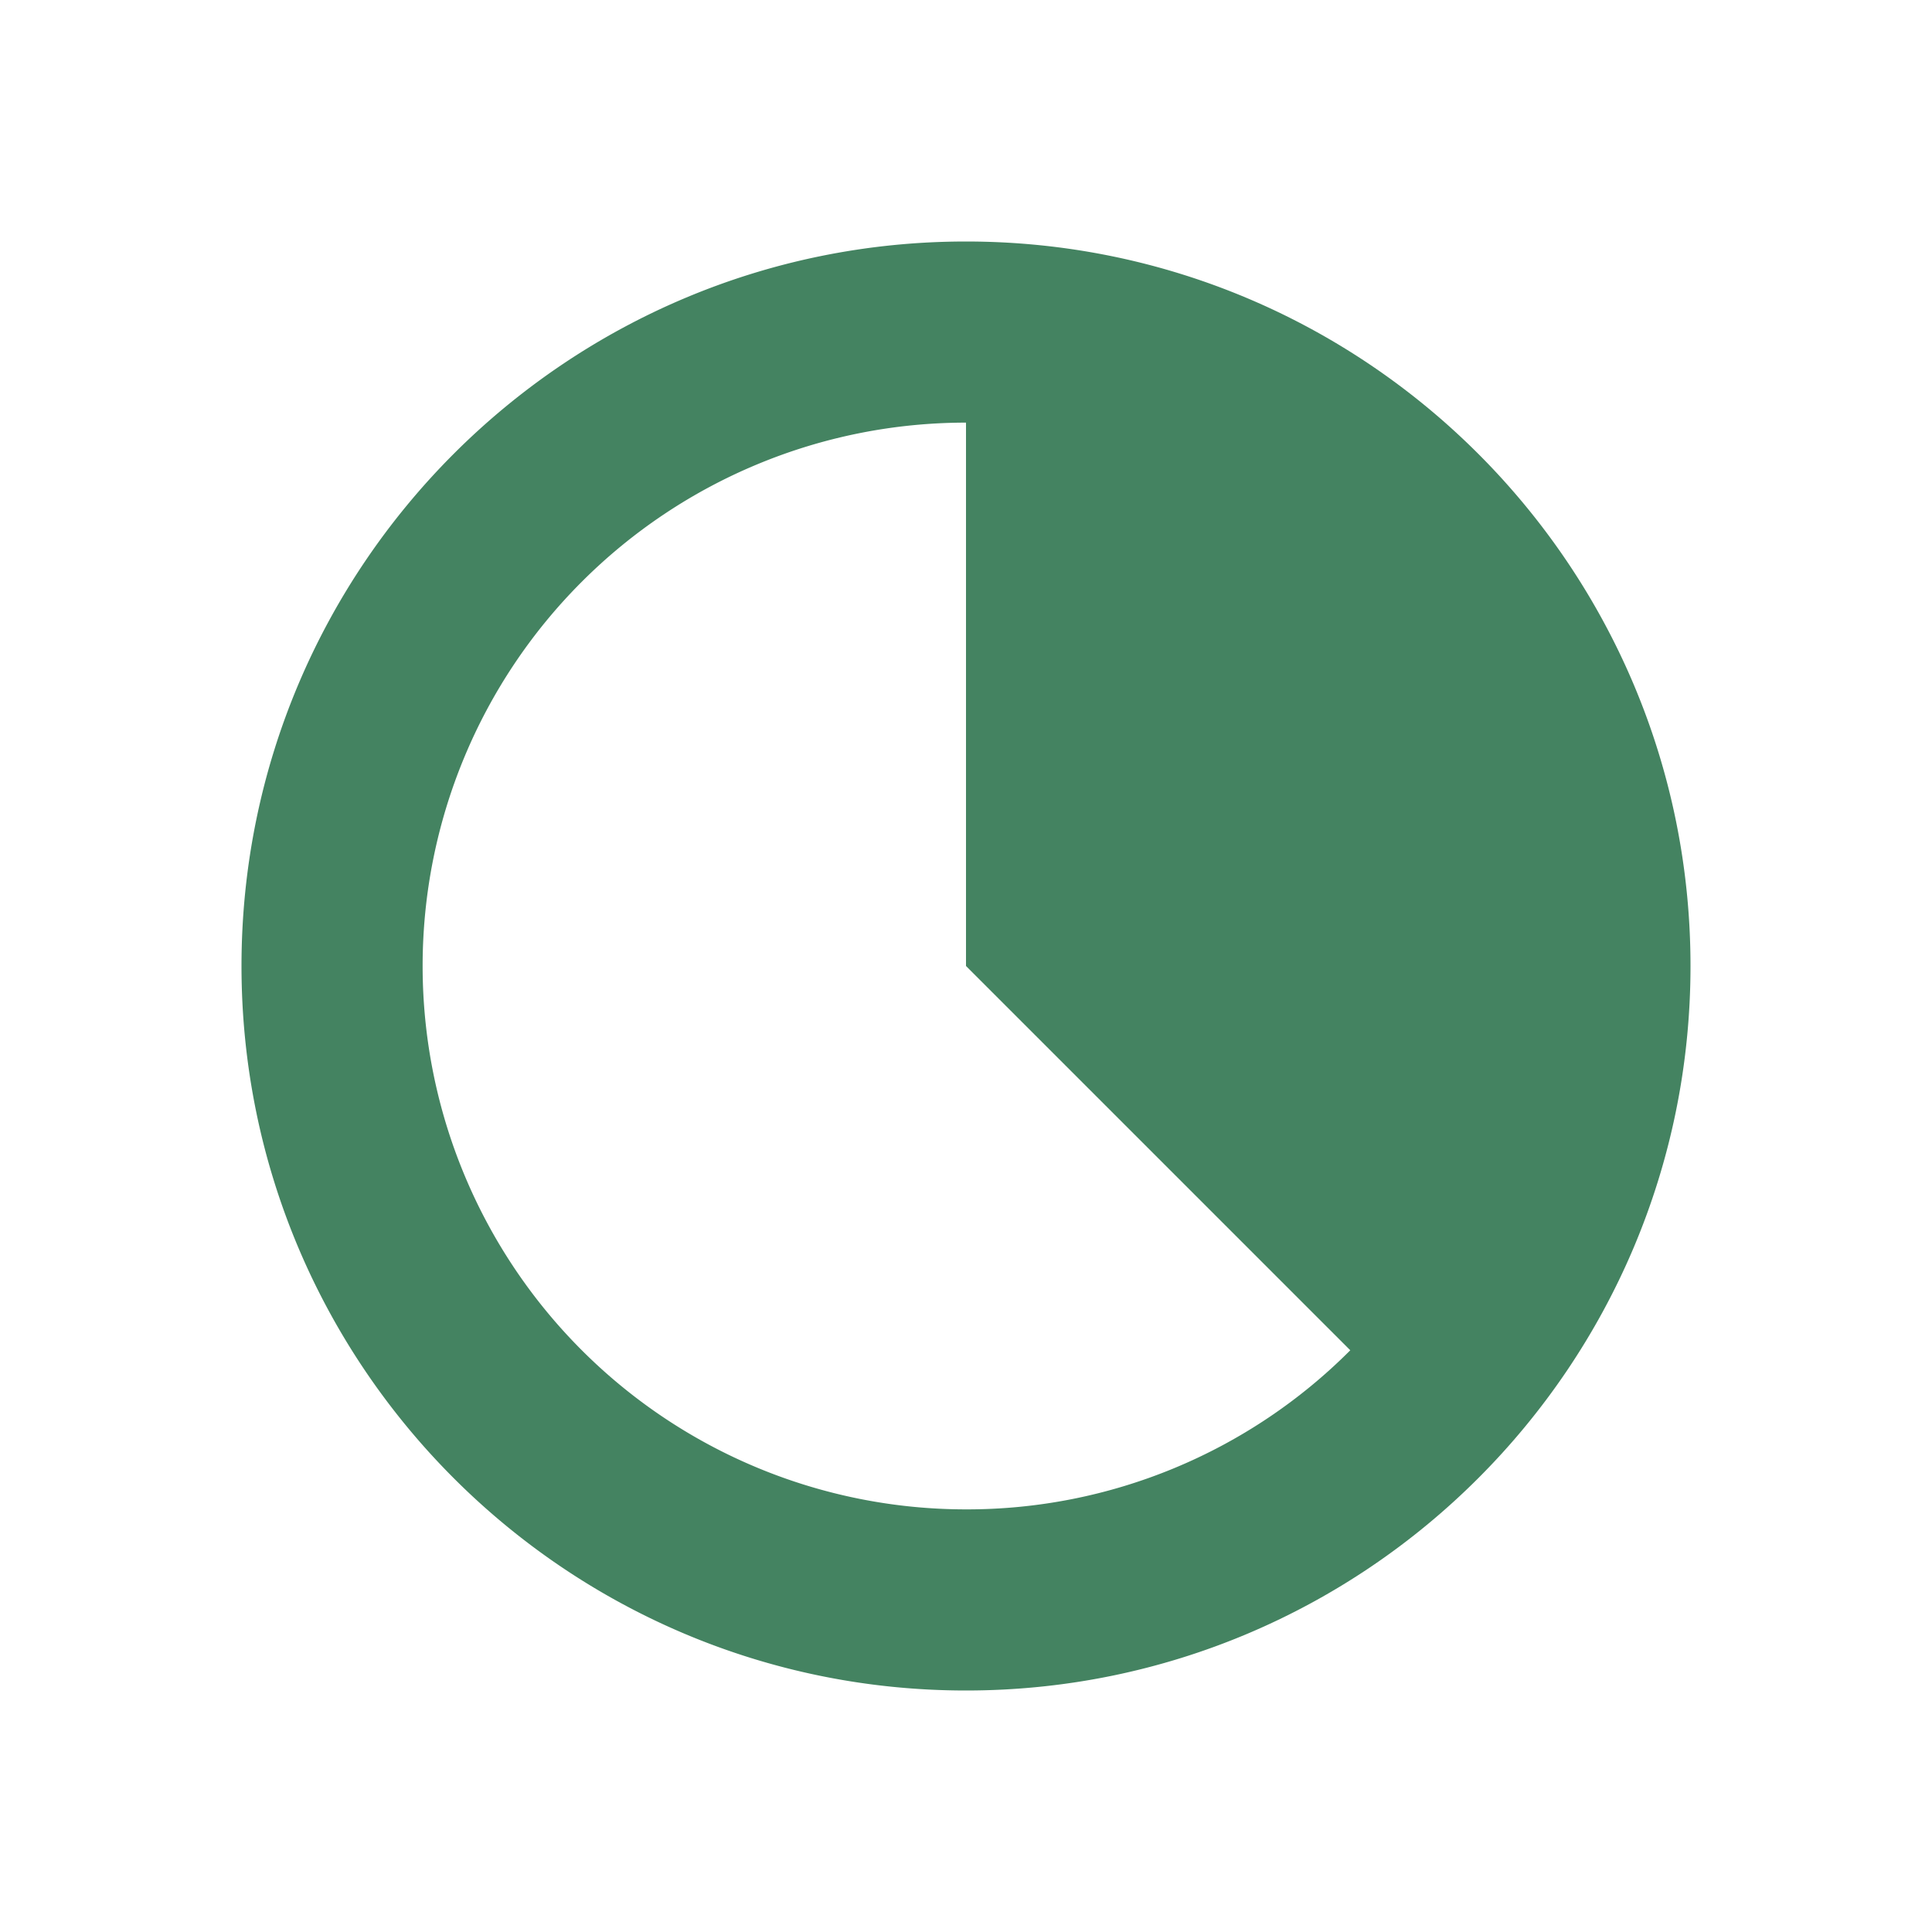 <svg xmlns="http://www.w3.org/2000/svg" viewBox="0 0 20 20" fill="#448361"><path d="M10 2.5c-4.14 0-7.5 3.36-7.5 7.5s3.36 7.5 7.5 7.5 7.5-3.36 7.5-7.5-3.36-7.5-7.5-7.5m0 13.125a5.625 5.625 0 0 1 0-11.25V10l3.978 3.978A5.6 5.6 0 0 1 10 15.625" fill="#448361"></path></svg>